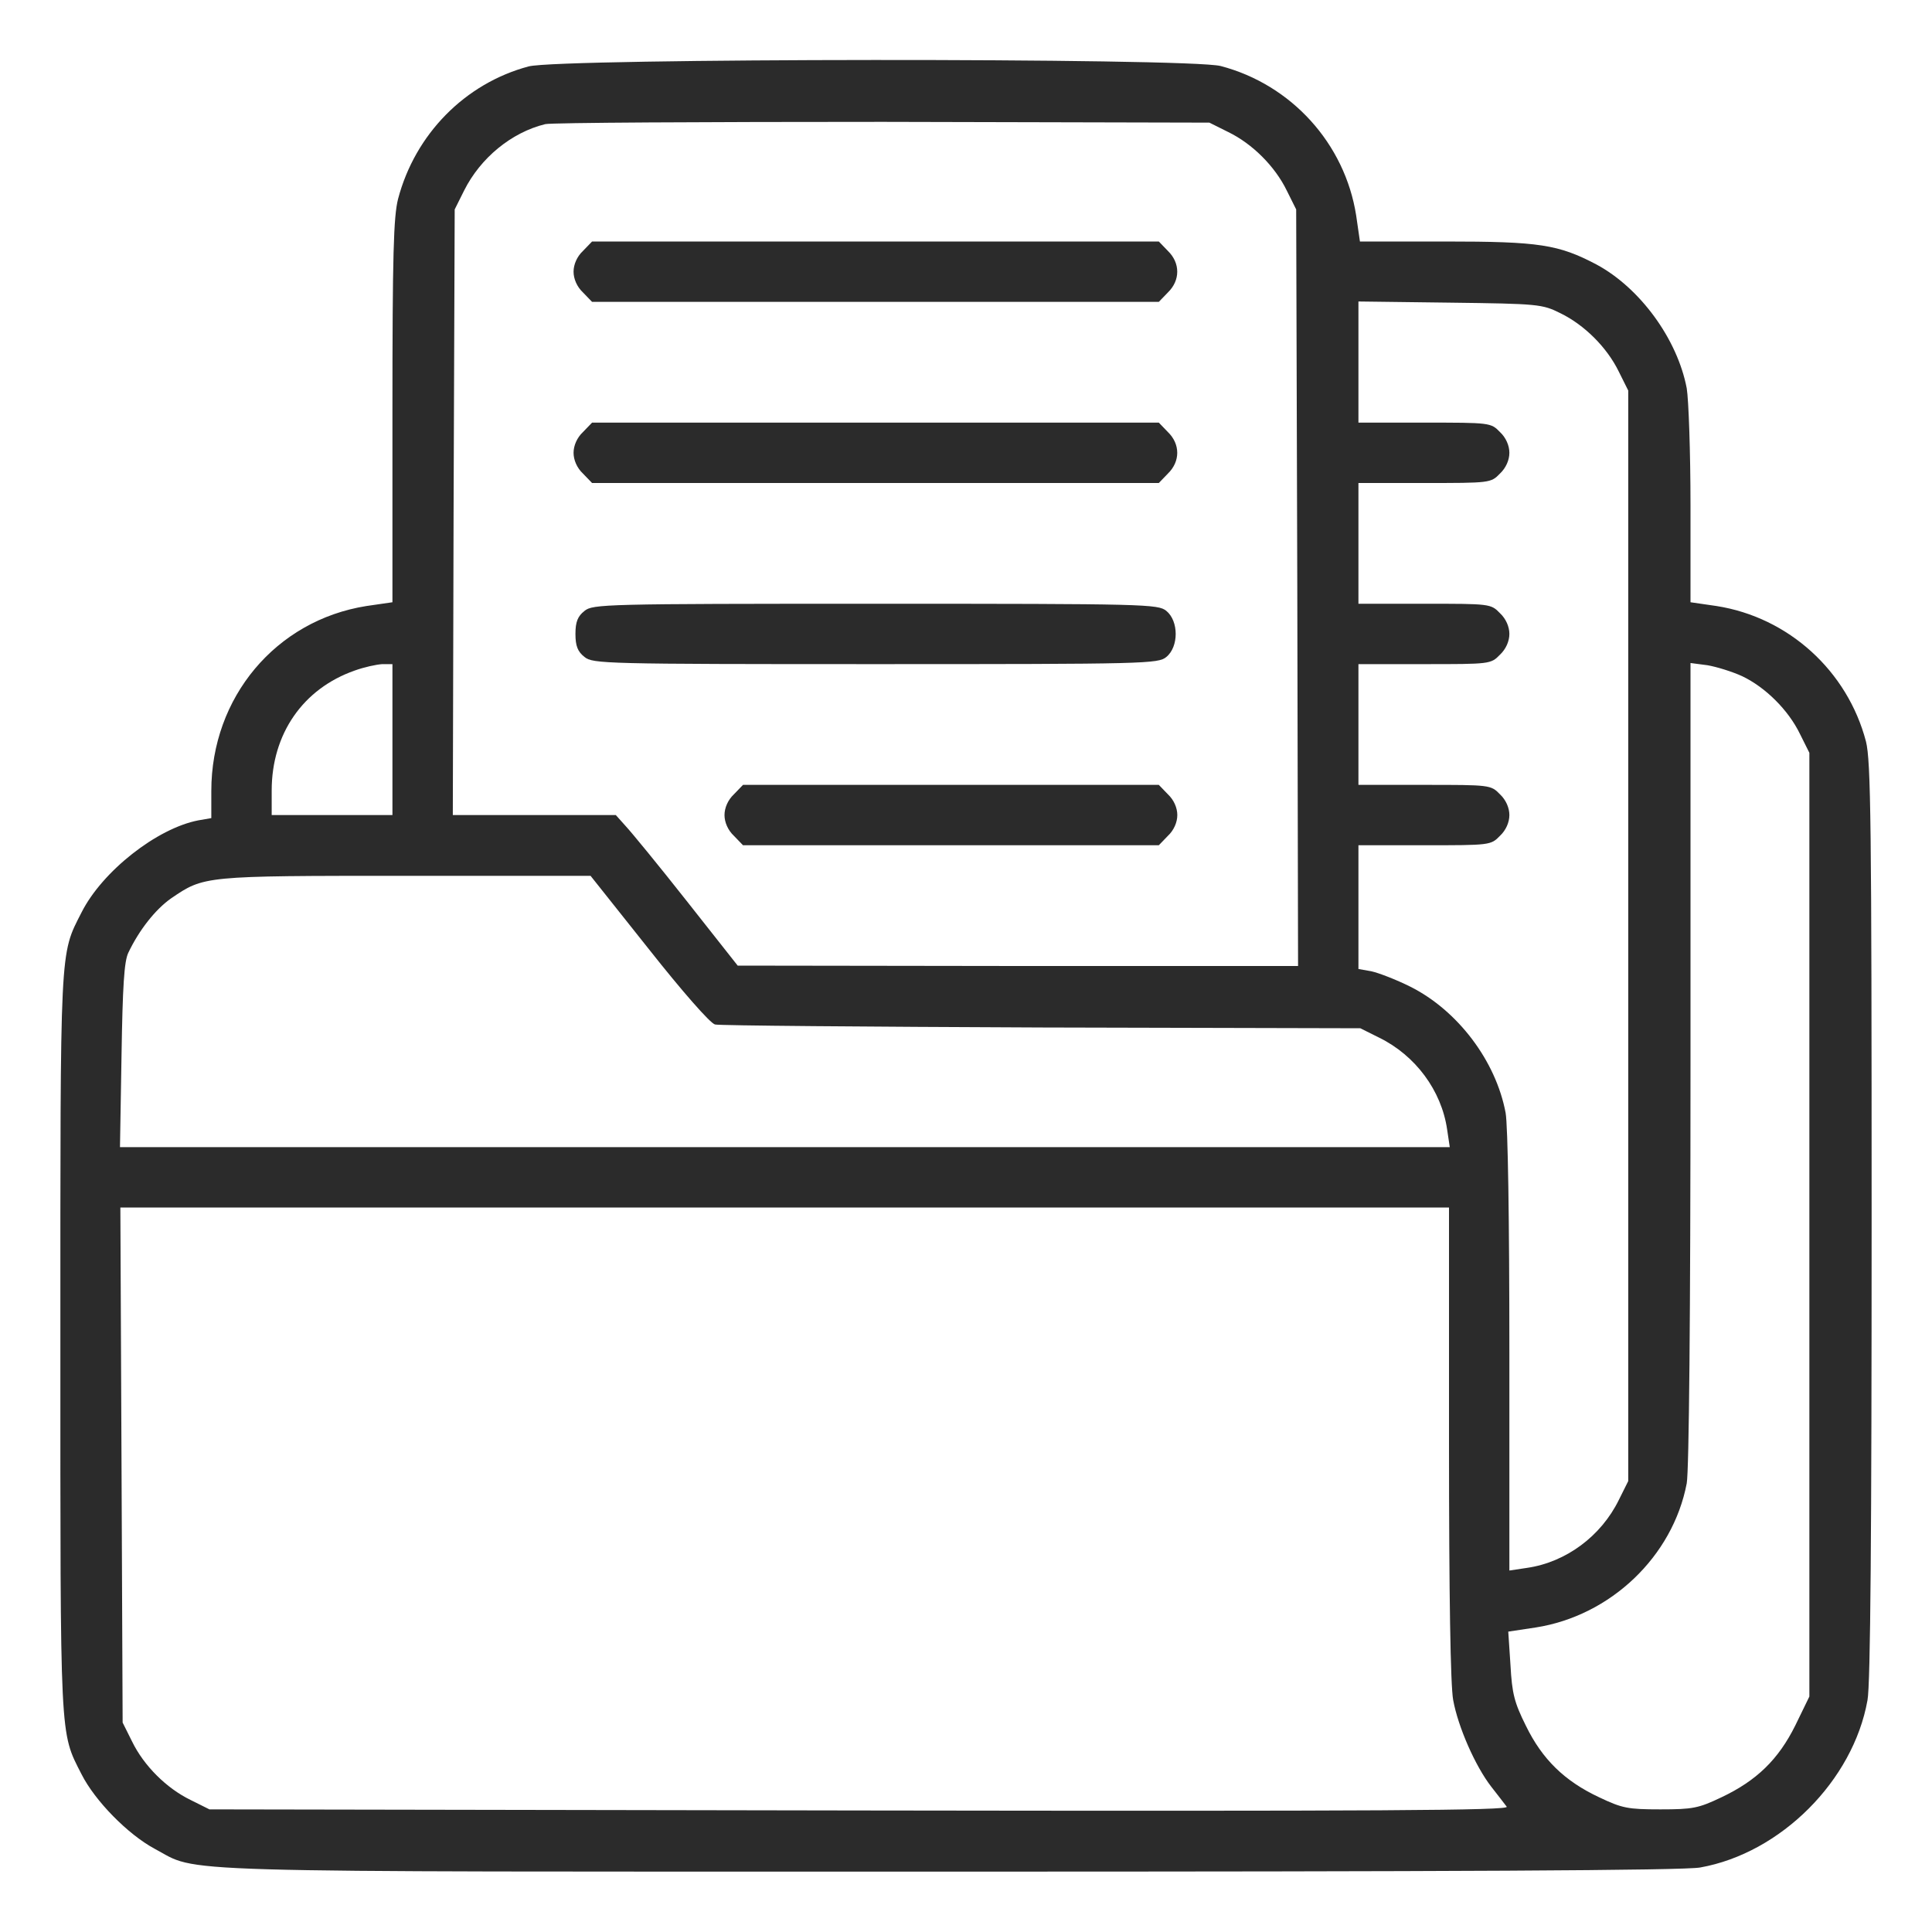 <svg xmlns="http://www.w3.org/2000/svg" width="40" height="40" viewBox="0 0 40 40" fill="none">
  <path d="M10.945 1.375C9.625 1.727 8.594 2.781 8.242 4.117C8.148 4.484 8.125 5.266 8.125 8.516V12.469L7.586 12.547C5.711 12.844 4.375 14.438 4.375 16.375V16.938L4.109 16.984C3.25 17.148 2.117 18.039 1.688 18.891C1.234 19.781 1.25 19.523 1.25 27.812C1.25 36.102 1.234 35.844 1.688 36.734C1.969 37.289 2.648 37.977 3.195 38.273C4.156 38.781 3.039 38.75 19.648 38.75C30.016 38.75 34.883 38.727 35.203 38.664C36.867 38.367 38.367 36.867 38.664 35.203C38.727 34.891 38.75 31.648 38.75 25.273C38.75 17.031 38.734 15.758 38.633 15.352C38.25 13.891 37.031 12.781 35.539 12.547L35 12.469V10.461C35 9.359 34.961 8.273 34.922 8.039C34.727 7.016 33.953 5.961 33.055 5.477C32.266 5.062 31.875 5 29.922 5H28.156L28.078 4.461C27.844 2.969 26.734 1.75 25.273 1.367C24.602 1.195 11.594 1.203 10.945 1.375ZM25.43 2.734C25.93 2.977 26.398 3.445 26.641 3.945L26.836 4.336L26.859 12.164L26.875 20H21.078L15.273 19.992L14.219 18.656C13.641 17.922 13.07 17.227 12.953 17.102L12.75 16.875H11.062H9.375L9.391 10.602L9.414 4.336L9.609 3.945C9.945 3.273 10.586 2.742 11.289 2.57C11.422 2.539 14.562 2.523 18.281 2.523L25.039 2.539L25.43 2.734ZM32.305 6.484C32.805 6.727 33.273 7.195 33.516 7.695L33.711 8.086V19.375V30.664L33.516 31.055C33.148 31.805 32.422 32.344 31.617 32.461L31.25 32.516V27.992C31.25 25.234 31.219 23.297 31.172 23.039C30.969 21.961 30.18 20.922 29.203 20.43C28.906 20.281 28.539 20.141 28.391 20.109L28.125 20.062V18.781V17.5H29.492C30.844 17.5 30.867 17.5 31.055 17.305C31.18 17.188 31.25 17.023 31.25 16.875C31.25 16.727 31.18 16.562 31.055 16.445C30.867 16.25 30.844 16.25 29.492 16.25H28.125V15V13.75H29.492C30.844 13.75 30.867 13.75 31.055 13.555C31.18 13.438 31.25 13.273 31.25 13.125C31.25 12.977 31.18 12.812 31.055 12.695C30.867 12.5 30.844 12.5 29.492 12.5H28.125V11.25V10H29.492C30.844 10 30.867 10 31.055 9.805C31.18 9.687 31.25 9.523 31.25 9.375C31.25 9.227 31.18 9.062 31.055 8.945C30.867 8.75 30.844 8.75 29.492 8.75H28.125V7.492V6.242L30.023 6.266C31.852 6.289 31.93 6.297 32.305 6.484ZM8.125 15.312V16.875H6.875H5.625V16.367C5.625 15.195 6.273 14.258 7.344 13.883C7.539 13.812 7.789 13.758 7.914 13.75H8.125V15.312ZM36.07 14C36.547 14.227 37.023 14.695 37.266 15.195L37.461 15.586V25.359V35.125L37.172 35.719C36.82 36.43 36.367 36.867 35.641 37.211C35.164 37.438 35.047 37.461 34.375 37.461C33.703 37.461 33.586 37.438 33.109 37.211C32.391 36.875 31.93 36.422 31.594 35.734C31.352 35.25 31.305 35.062 31.273 34.477L31.227 33.781L31.797 33.695C33.344 33.453 34.633 32.227 34.922 30.711C34.969 30.445 35 27.312 35 22.008V13.727L35.352 13.773C35.539 13.805 35.867 13.906 36.07 14ZM13.438 19.656C14.117 20.516 14.711 21.195 14.805 21.211C14.891 21.234 17.93 21.258 21.562 21.273L28.164 21.289L28.555 21.484C29.305 21.852 29.844 22.578 29.961 23.383L30.016 23.75H16.25H2.484L2.516 21.852C2.539 20.422 2.57 19.906 2.656 19.727C2.883 19.25 3.219 18.828 3.539 18.602C4.227 18.133 4.203 18.133 8.398 18.133H12.227L13.438 19.656ZM30 29.867C30 33.055 30.031 34.898 30.086 35.195C30.188 35.758 30.547 36.57 30.875 36.992C31.008 37.164 31.156 37.352 31.195 37.406C31.258 37.484 28.648 37.5 17.805 37.484L4.336 37.461L3.945 37.266C3.445 37.023 2.977 36.555 2.734 36.055L2.539 35.664L2.516 30.328L2.492 25H16.25H30V29.867Z" fill="#2B2B2B"/>
  <path d="M12.07 5.195C11.945 5.312 11.875 5.477 11.875 5.625C11.875 5.773 11.945 5.938 12.07 6.055L12.258 6.25H18.125H23.992L24.18 6.055C24.438 5.805 24.438 5.445 24.18 5.195L23.992 5H18.125H12.258L12.07 5.195Z" fill="#2B2B2B"/>
  <path d="M12.07 8.945C11.945 9.062 11.875 9.227 11.875 9.375C11.875 9.523 11.945 9.688 12.07 9.805L12.258 10H18.125H23.992L24.18 9.805C24.438 9.555 24.438 9.195 24.18 8.945L23.992 8.75H18.125H12.258L12.07 8.945Z" fill="#2B2B2B"/>
  <path d="M12.102 12.648C11.961 12.758 11.914 12.875 11.914 13.125C11.914 13.375 11.961 13.492 12.102 13.602C12.273 13.742 12.508 13.75 18.125 13.75C23.742 13.75 23.977 13.742 24.148 13.602C24.406 13.391 24.406 12.859 24.148 12.648C23.977 12.508 23.742 12.5 18.125 12.5C12.508 12.5 12.273 12.508 12.102 12.648Z" fill="#2B2B2B"/>
  <path d="M15.195 16.445C15.07 16.562 15 16.727 15 16.875C15 17.023 15.07 17.188 15.195 17.305L15.383 17.5H19.688H23.992L24.18 17.305C24.305 17.188 24.375 17.023 24.375 16.875C24.375 16.727 24.305 16.562 24.18 16.445L23.992 16.25H19.688H15.383L15.195 16.445Z" fill="#2B2B2B"/>
</svg>